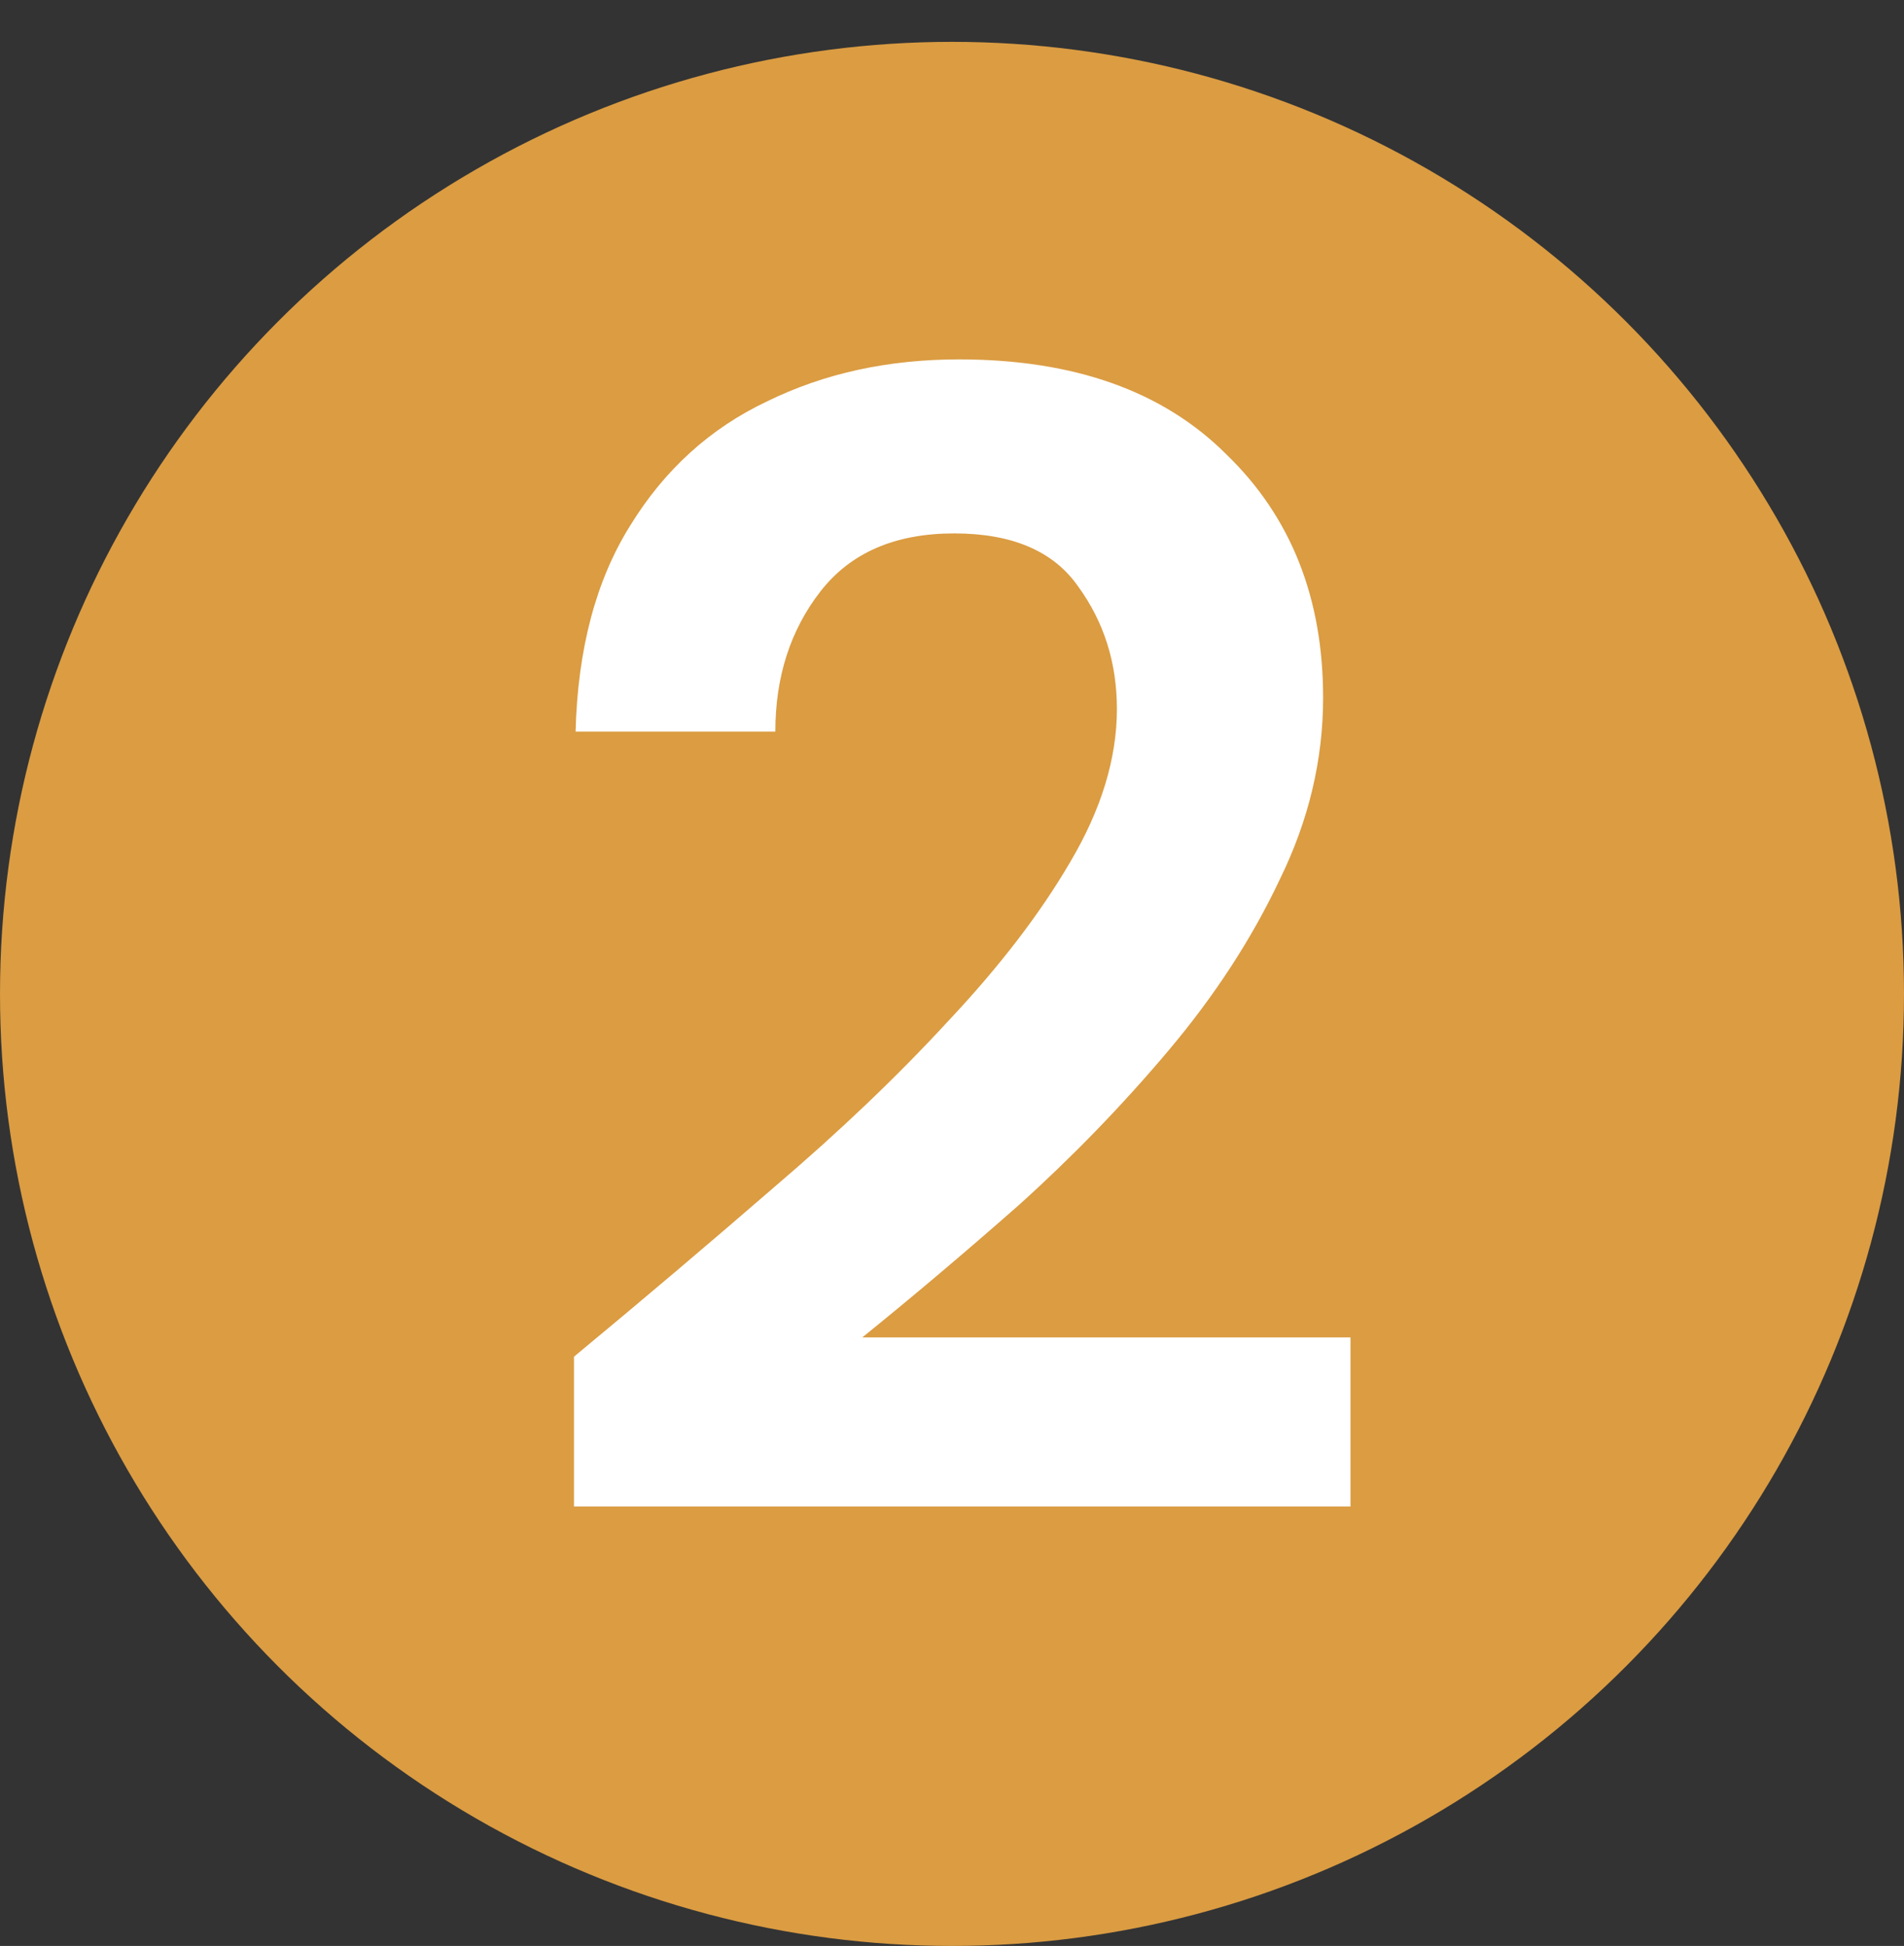 <?xml version="1.0" encoding="UTF-8"?> <svg xmlns="http://www.w3.org/2000/svg" width="91" height="93" viewBox="0 0 91 93" fill="none"><rect x="0" y="0" width="91" height="93" fill="#333333" stroke="none"/> <circle cx="45.5" cy="47.5" r="45.5" fill="#DB9C42"></circle> <path d="M27.432 72V64.839C30.718 62.118 33.9 59.423 36.98 56.754C40.112 54.085 42.884 51.441 45.296 48.823C47.76 46.205 49.711 43.664 51.148 41.2C52.637 38.685 53.381 36.246 53.381 33.885C53.381 31.678 52.765 29.727 51.533 28.033C50.353 26.339 48.376 25.492 45.604 25.492C42.781 25.492 40.651 26.416 39.213 28.264C37.776 30.112 37.057 32.345 37.057 34.963H27.509C27.612 31.01 28.485 27.725 30.127 25.107C31.77 22.438 33.952 20.461 36.672 19.178C39.393 17.843 42.447 17.176 45.835 17.176C51.328 17.176 55.589 18.69 58.617 21.719C61.697 24.696 63.237 28.572 63.237 33.346C63.237 36.323 62.544 39.224 61.158 42.047C59.824 44.87 58.053 47.591 55.845 50.209C53.638 52.827 51.251 55.291 48.684 57.601C46.118 59.86 43.628 61.964 41.215 63.915H64.546V72H27.432Z" fill="white"></path> </svg> 